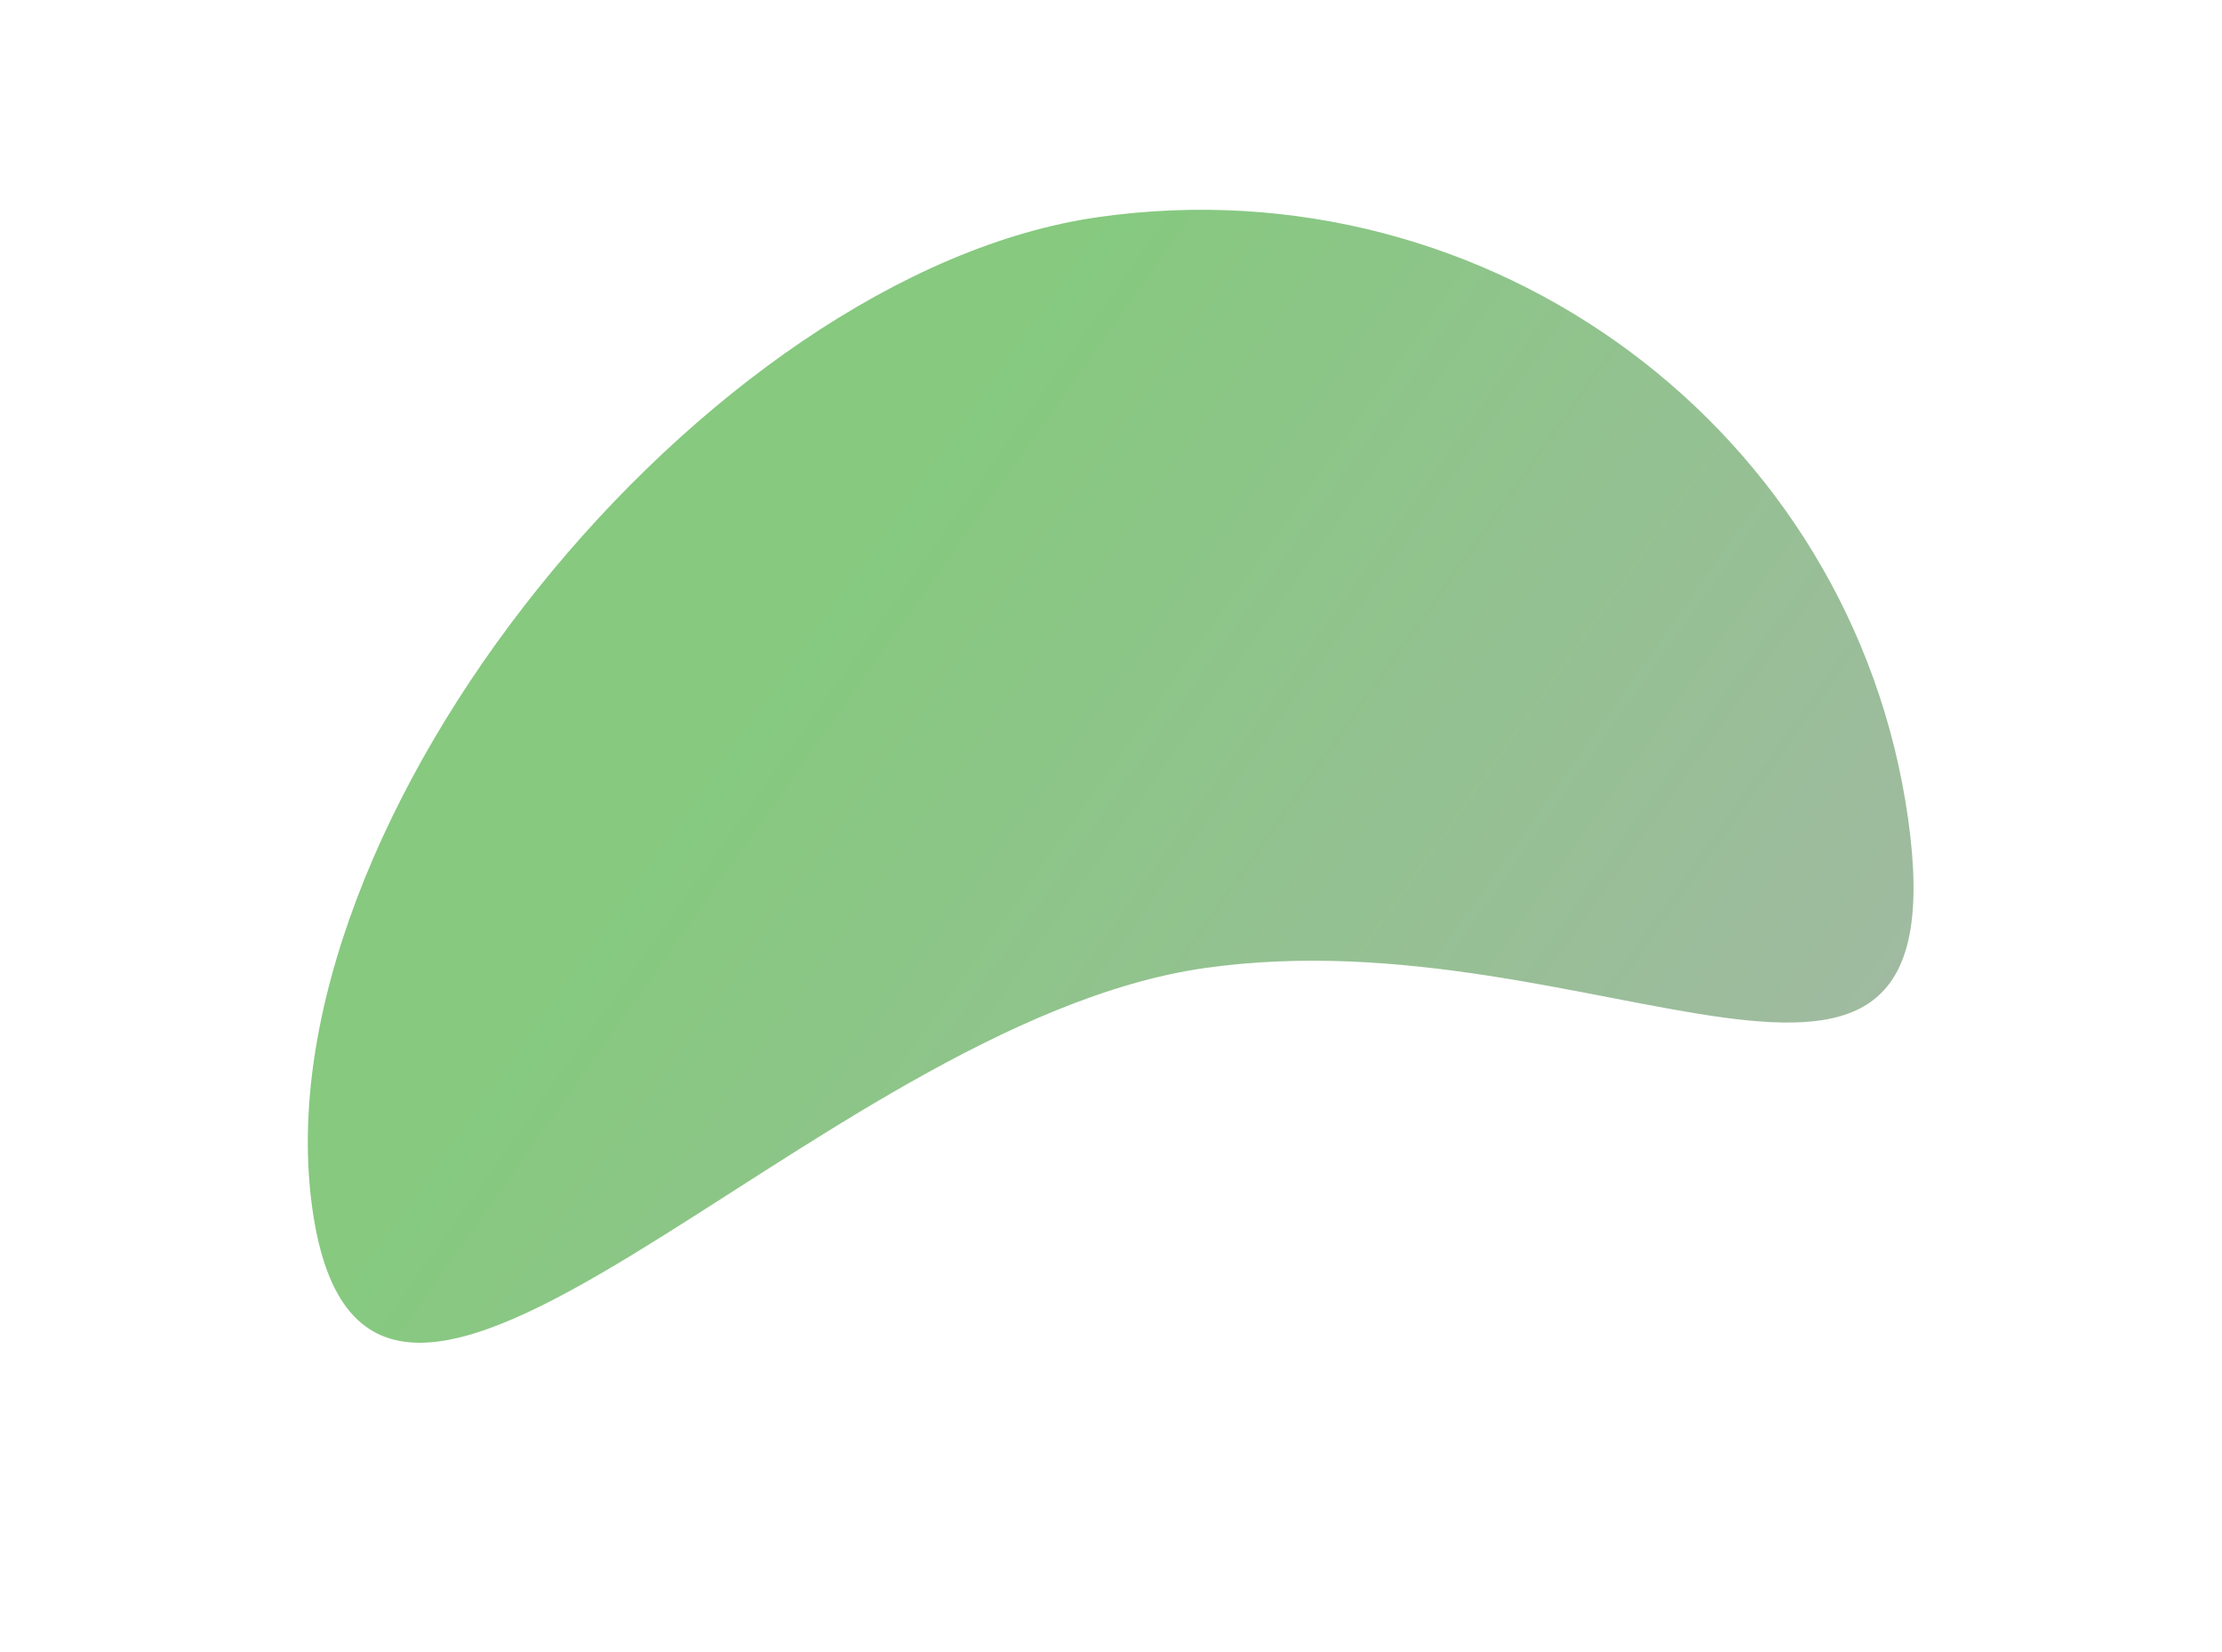 <?xml version="1.0" encoding="UTF-8"?> <svg xmlns="http://www.w3.org/2000/svg" width="725" height="539" viewBox="0 0 725 539" fill="none"><g opacity="0.5" filter="url(#filter0_f_1203_930)"><path d="M101.931 394.57C84 268.08 230.551 88.967 358.473 70.833C486.394 52.699 604.631 140.539 622.562 267.028C640.493 393.517 521.134 297.76 393.212 315.894C265.291 334.028 119.862 521.059 101.931 394.57Z" fill="url(#paint0_linear_1203_930)"></path></g><defs><filter id="filter0_f_1203_930" x="0.438" y="-31.537" width="723.922" height="569.727" filterUnits="userSpaceOnUse" color-interpolation-filters="sRGB"><feFlood flood-opacity="0" result="BackgroundImageFix"></feFlood><feBlend mode="normal" in="SourceGraphic" in2="BackgroundImageFix" result="shape"></feBlend><feGaussianBlur stdDeviation="50" result="effect1_foregroundBlur_1203_930"></feGaussianBlur></filter><linearGradient id="paint0_linear_1203_930" x1="574.793" y1="446.916" x2="253.547" y2="219.473" gradientUnits="userSpaceOnUse"><stop stop-color="#467349"></stop><stop offset="1" stop-color="#0D9400"></stop></linearGradient></defs></svg> 